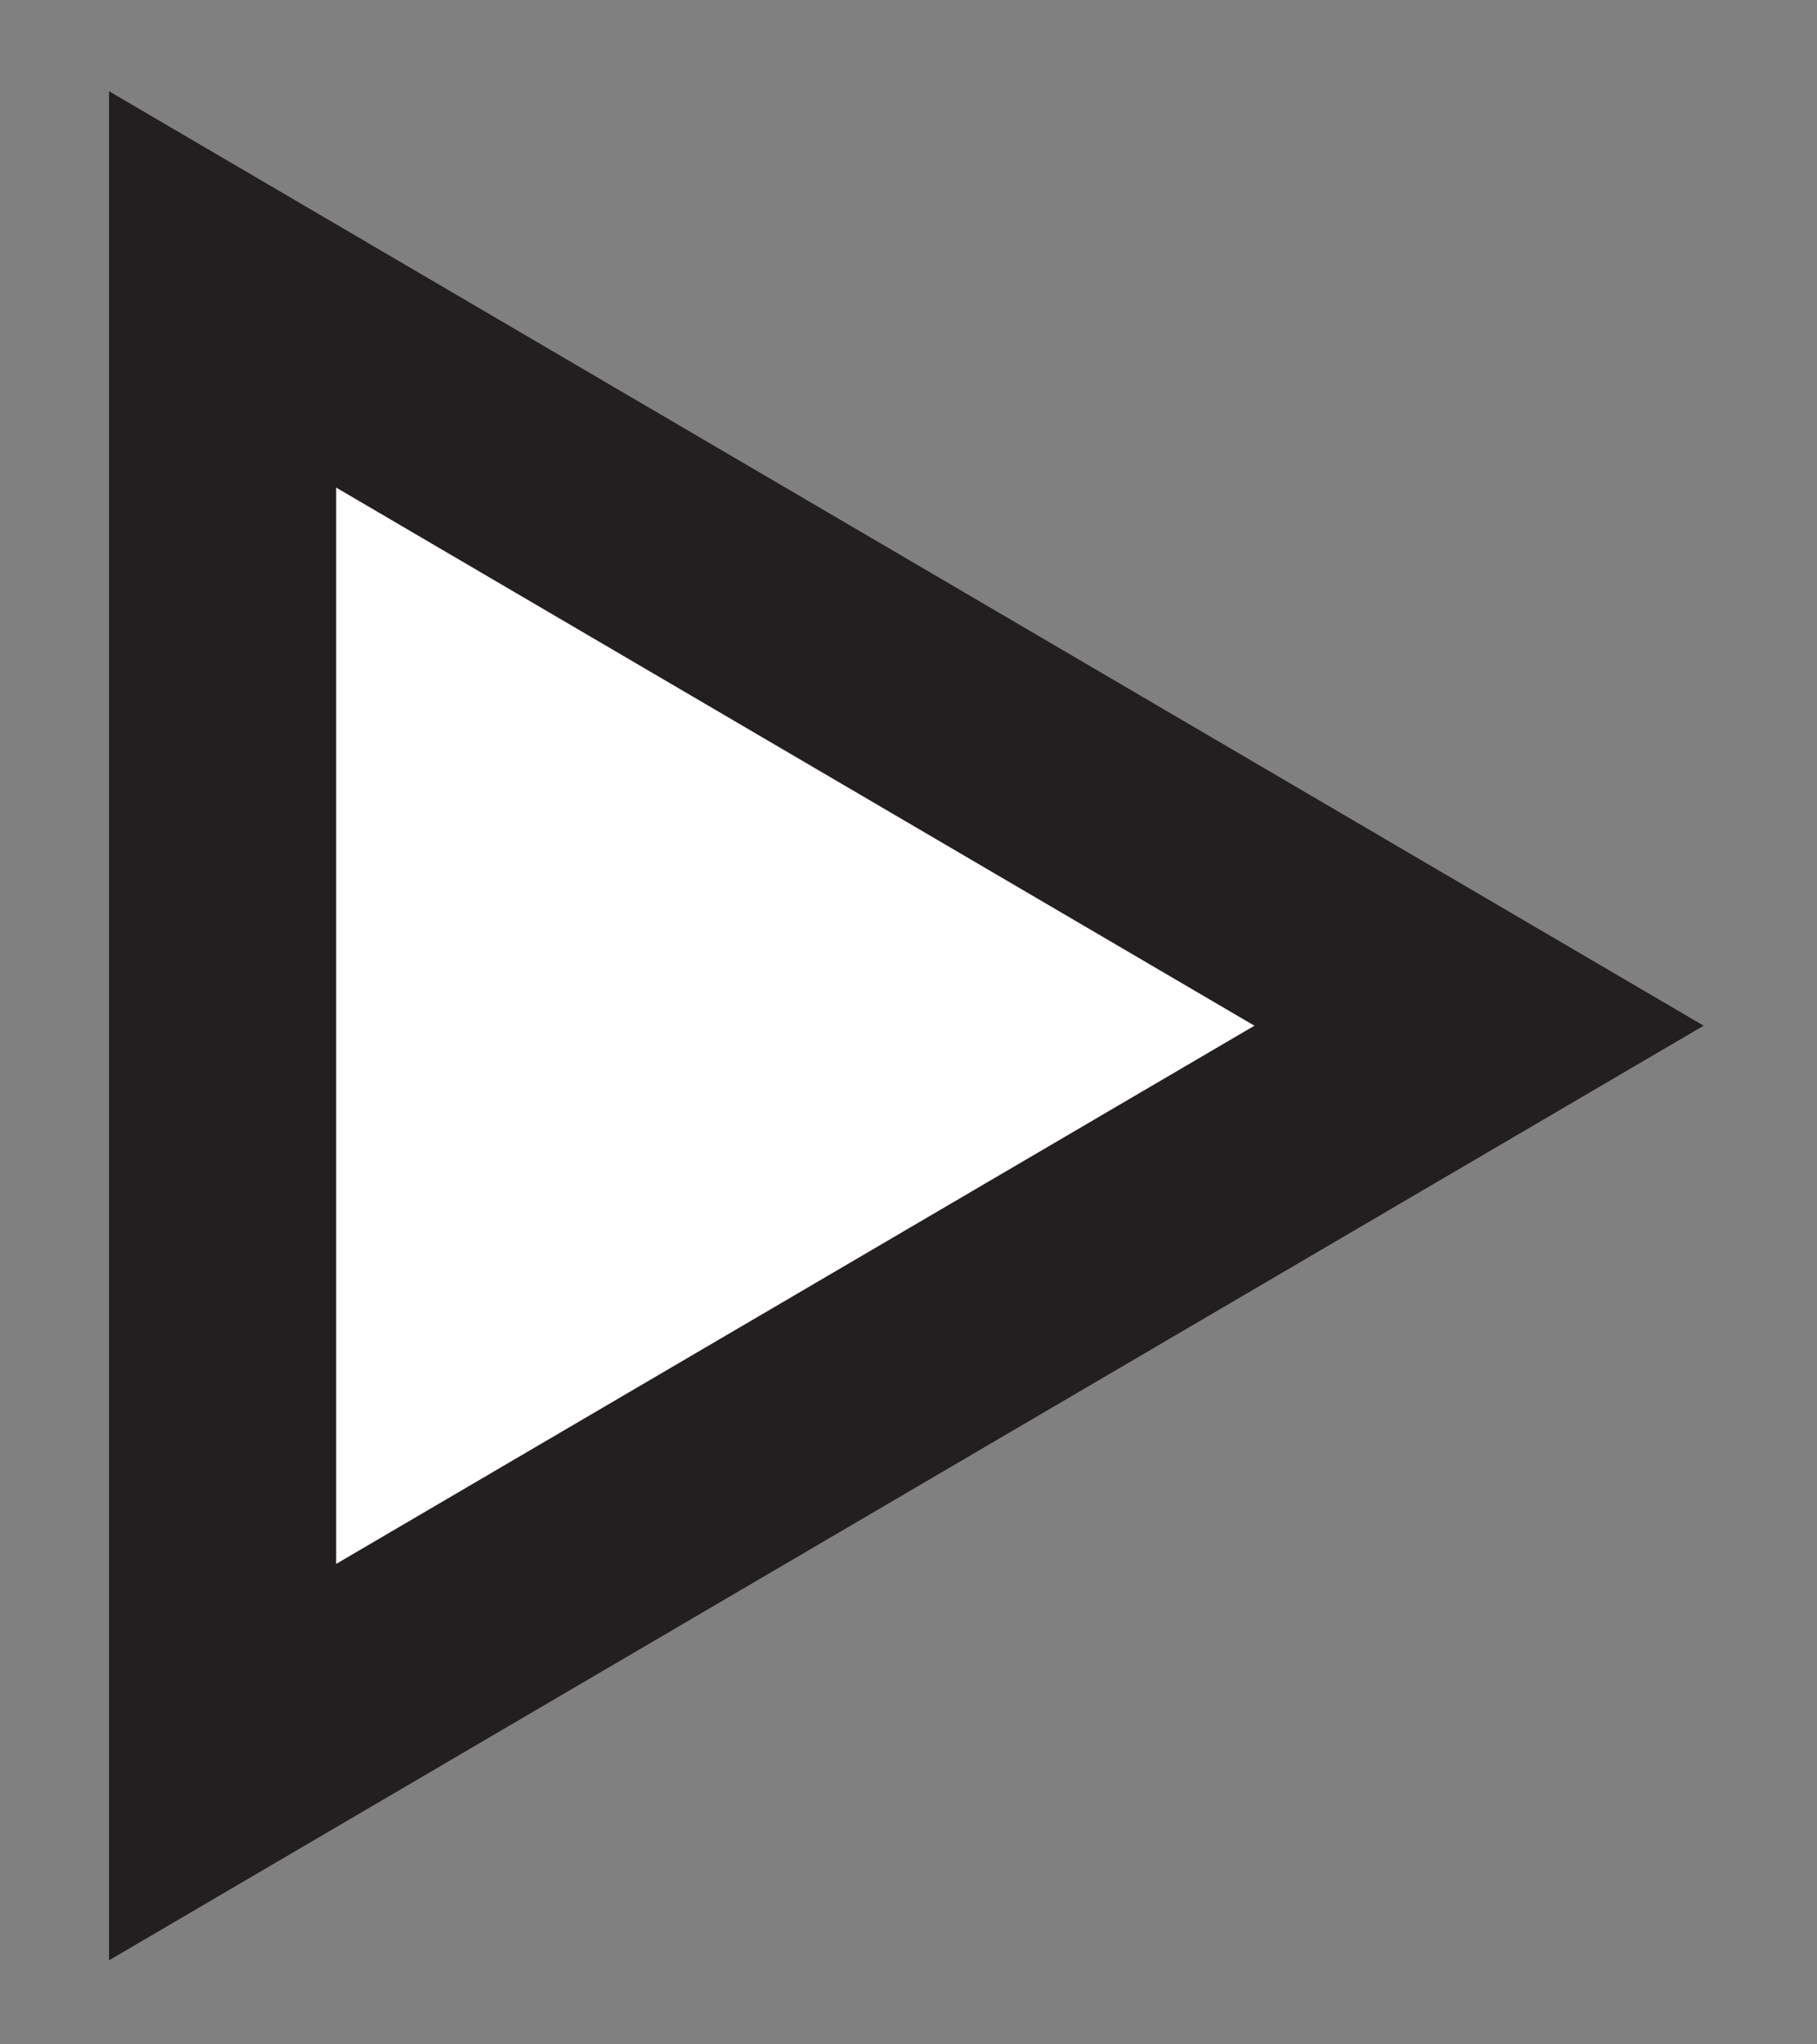 <svg width="16" height="18" viewBox="0 0 16 18" fill="none" xmlns="http://www.w3.org/2000/svg">
<rect x="0" y="0" width="16" height="18" fill="#808080" stroke="none"/>
<path d="M1.96 2.548V15.515L13.024 9.031L1.96 2.548Z" fill="white" stroke="#231F20" stroke-width="2" stroke-miterlimit="10"/>
</svg>
